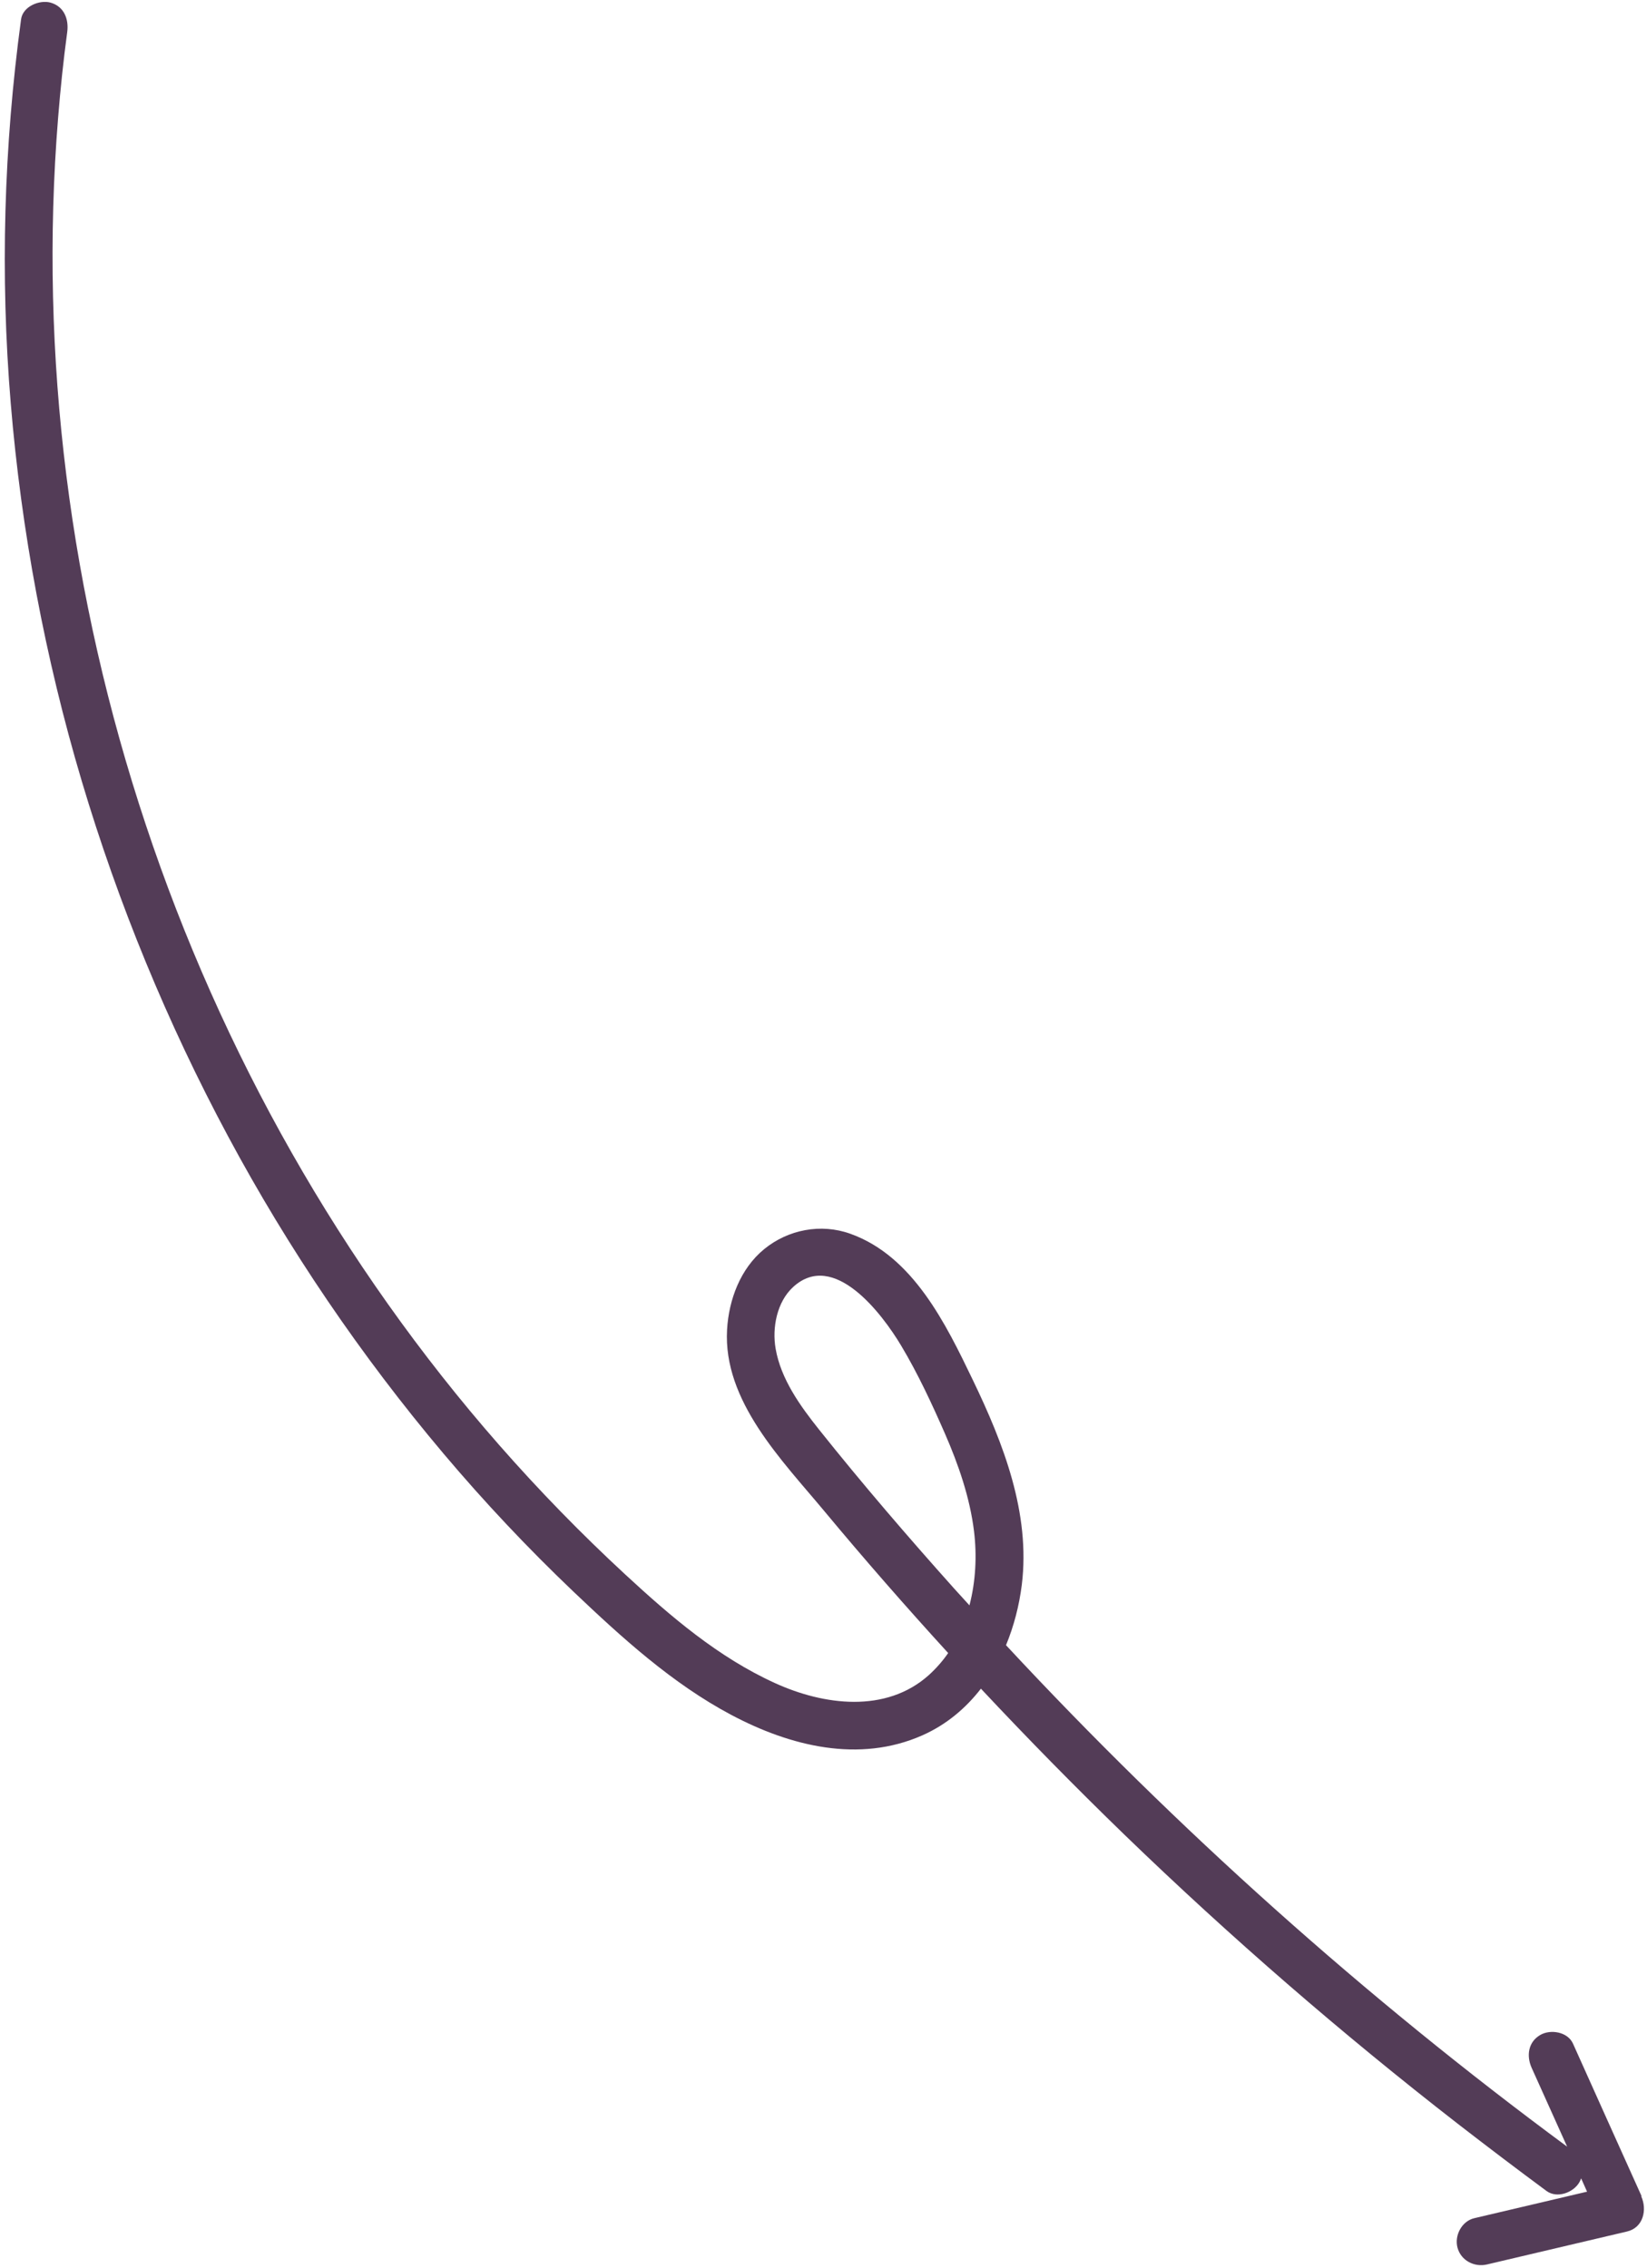 <?xml version="1.0" encoding="UTF-8" standalone="no"?><svg xmlns="http://www.w3.org/2000/svg" xmlns:xlink="http://www.w3.org/1999/xlink" data-name="Layer 2" fill="#000000" height="236.8" preserveAspectRatio="xMidYMid meet" version="1" viewBox="-0.5 -0.2 172.0 236.8" width="172" zoomAndPan="magnify"><g data-name="Layer 1" id="change1_1"><path d="M170.93,229.1c-2.39-5.31-4.78-10.61-7.16-15.92-.55-1.23-2.34-1.53-3.42-.9-1.27,.74-1.45,2.18-.9,3.42,1.24,2.75,2.47,5.49,3.71,8.24-21.11-15.58-40.74-33.15-58.6-52.36,.83-2.01,1.38-4.15,1.65-6.31,.92-7.48-1.93-14.77-5.12-21.39-2.81-5.84-6.24-12.92-12.79-15.26-3.07-1.1-6.5-.44-9,1.61-2.48,2.03-3.69,5.27-3.87,8.4-.43,7.45,5.73,13.63,10.13,18.92,4.2,5.05,8.53,10,12.96,14.85-.58,.84-1.26,1.61-2.03,2.31-4.49,4.01-10.98,3.14-16.05,.83-5.94-2.7-10.89-6.95-15.64-11.34-4.62-4.27-9.02-8.79-13.17-13.52-16.49-18.8-29.03-41.07-36.91-64.78C6.83,62.18,3.55,36.99,5.57,12.07c.24-2.98,.55-5.96,.95-8.92,.18-1.34-.32-2.68-1.75-3.08C3.61-.24,1.88,.47,1.7,1.82-.1,15.11-.49,28.53,.62,41.9c1.11,13.35,3.59,26.59,7.41,39.43,3.82,12.83,8.95,25.3,15.28,37.1,6.32,11.79,13.88,22.92,22.51,33.15,4.27,5.06,8.81,9.88,13.6,14.44,5.03,4.78,10.3,9.58,16.47,12.85,6.13,3.25,13.33,5.05,19.94,2.12,2.5-1.11,4.52-2.82,6.11-4.87,4.87,5.2,9.87,10.29,14.99,15.25,11.06,10.69,22.7,20.78,34.86,30.22,3.05,2.36,6.12,4.69,9.22,6.98,1.09,.8,2.79,.18,3.42-.9,.08-.14,.14-.28,.19-.42l.62,1.39c-3.93,.92-7.85,1.84-11.78,2.77-1.31,.31-2.09,1.81-1.75,3.08,.37,1.35,1.76,2.06,3.08,1.75,4.88-1.15,9.75-2.29,14.62-3.44,1.71-.4,2.12-2.27,1.49-3.67Zm-70.18-61.67c-.53-.59-1.07-1.18-1.61-1.77-4.84-5.41-9.58-10.92-14.11-16.6-1.96-2.46-3.98-5.26-4.53-8.44-.38-2.19,.13-4.88,1.83-6.44,4.24-3.88,9.28,2.77,11.29,6.14,1.74,2.91,3.2,6.05,4.56,9.16,1.41,3.23,2.61,6.69,3.04,10.21,.31,2.53,.18,5.22-.48,7.74Z" fill="#533c57"/></g></svg>
